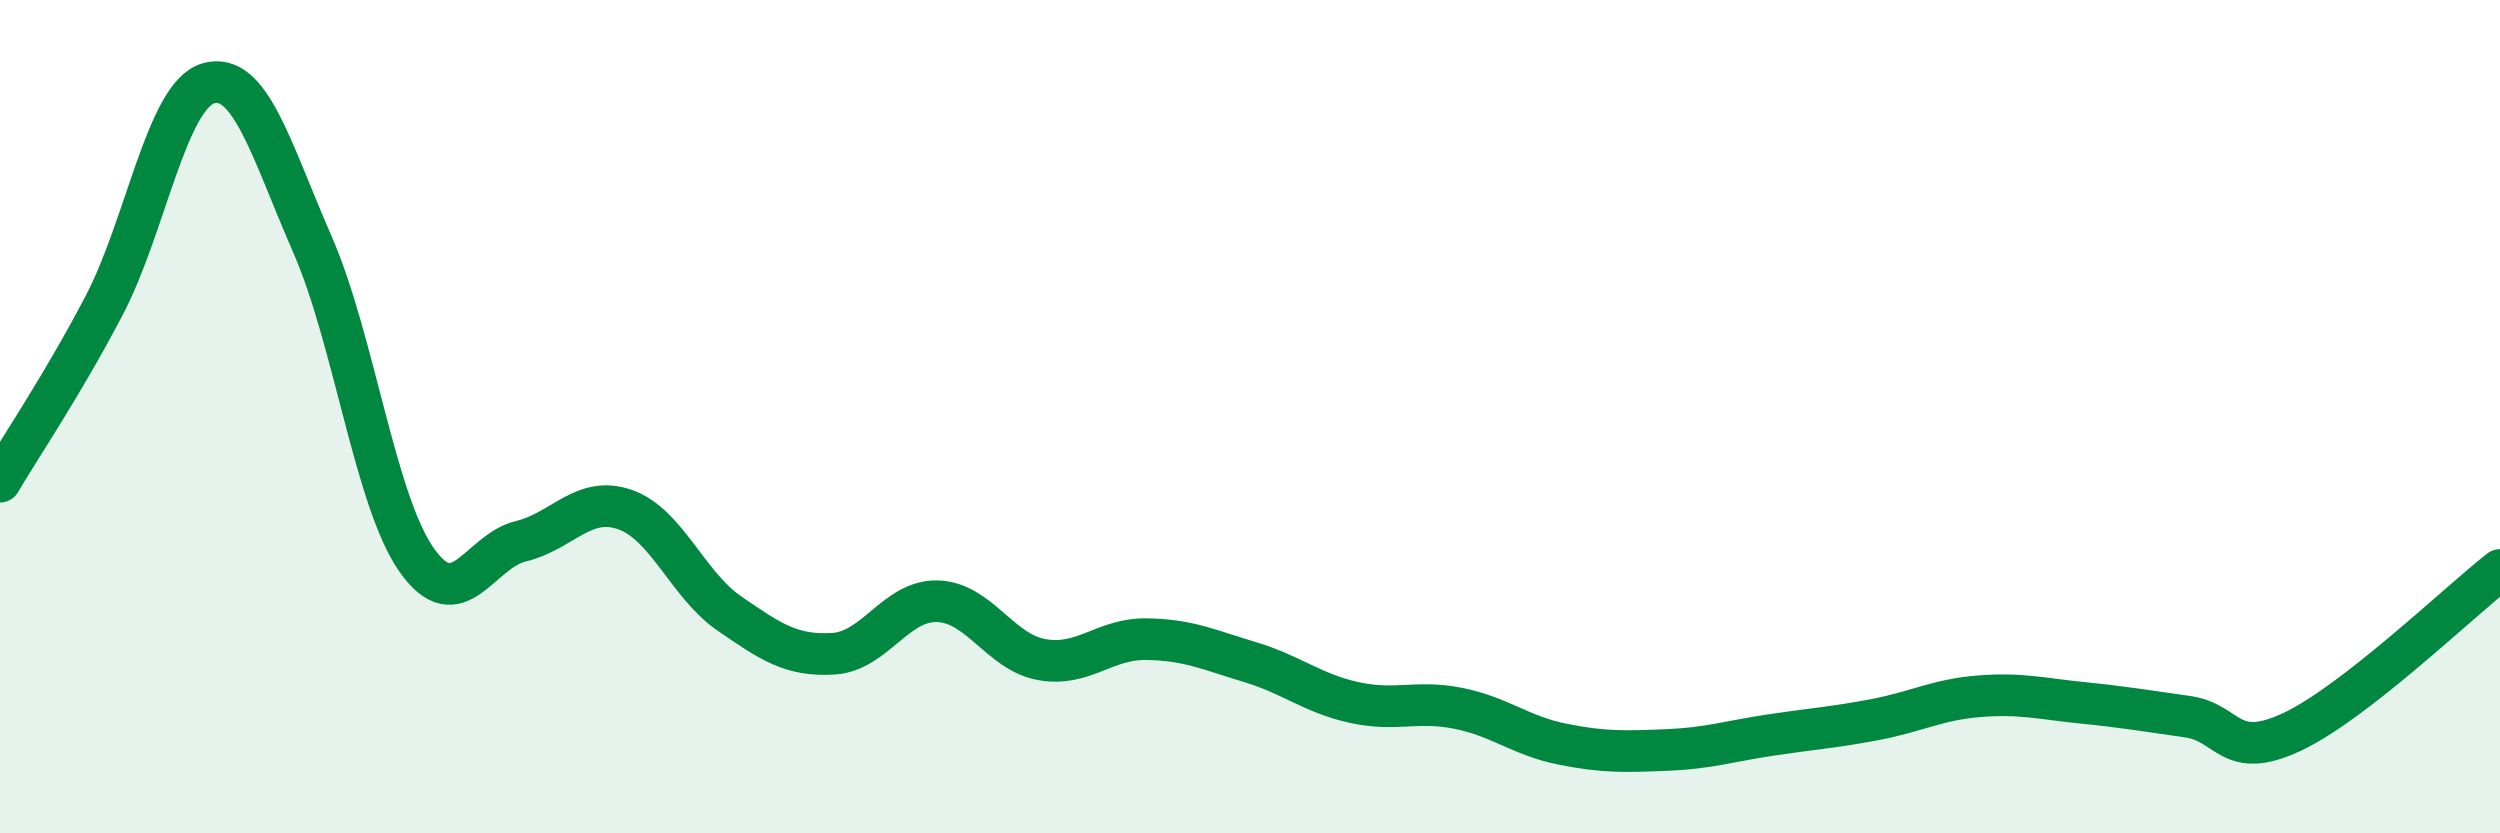 
    <svg width="60" height="20" viewBox="0 0 60 20" xmlns="http://www.w3.org/2000/svg">
      <path
        d="M 0,11.56 C 0.5,10.71 1.5,9.24 2.5,7.33 C 3.5,5.42 4,2.29 5,2 C 6,1.71 6.5,3.58 7.5,5.87 C 8.5,8.16 9,12.02 10,13.44 C 11,14.86 11.5,13.23 12.5,12.99 C 13.5,12.75 14,11.88 15,12.23 C 16,12.58 16.5,14.03 17.5,14.72 C 18.5,15.41 19,15.75 20,15.69 C 21,15.63 21.5,14.4 22.5,14.43 C 23.5,14.46 24,15.65 25,15.83 C 26,16.01 26.5,15.33 27.5,15.34 C 28.5,15.35 29,15.59 30,15.89 C 31,16.19 31.5,16.64 32.5,16.86 C 33.5,17.08 34,16.8 35,17 C 36,17.2 36.5,17.66 37.5,17.86 C 38.5,18.06 39,18.04 40,18 C 41,17.96 41.5,17.79 42.5,17.64 C 43.5,17.49 44,17.46 45,17.27 C 46,17.08 46.5,16.79 47.5,16.71 C 48.5,16.63 49,16.77 50,16.87 C 51,16.97 51.5,17.06 52.5,17.2 C 53.5,17.34 53.5,18.27 55,17.57 C 56.5,16.87 59,14.46 60,13.68L60 20L0 20Z"
        fill="#008740"
        opacity="0.1"
        stroke-linecap="round"
        stroke-linejoin="round"
      />
      <path
        d="M 0,11.56 C 0.5,10.71 1.5,9.24 2.5,7.33 C 3.5,5.42 4,2.29 5,2 C 6,1.71 6.5,3.58 7.5,5.87 C 8.5,8.16 9,12.02 10,13.44 C 11,14.86 11.5,13.23 12.5,12.99 C 13.5,12.75 14,11.88 15,12.23 C 16,12.58 16.5,14.03 17.5,14.72 C 18.5,15.41 19,15.75 20,15.69 C 21,15.63 21.5,14.4 22.5,14.43 C 23.5,14.46 24,15.65 25,15.83 C 26,16.01 26.5,15.33 27.5,15.34 C 28.5,15.35 29,15.59 30,15.89 C 31,16.19 31.5,16.64 32.5,16.86 C 33.5,17.08 34,16.8 35,17 C 36,17.2 36.5,17.66 37.5,17.86 C 38.5,18.06 39,18.04 40,18 C 41,17.96 41.5,17.79 42.5,17.64 C 43.5,17.49 44,17.46 45,17.27 C 46,17.08 46.5,16.79 47.5,16.71 C 48.5,16.63 49,16.77 50,16.87 C 51,16.97 51.5,17.06 52.5,17.2 C 53.5,17.34 53.5,18.27 55,17.57 C 56.5,16.87 59,14.46 60,13.68"
        stroke="#008740"
        stroke-width="1"
        fill="none"
        stroke-linecap="round"
        stroke-linejoin="round"
      />
    </svg>
  